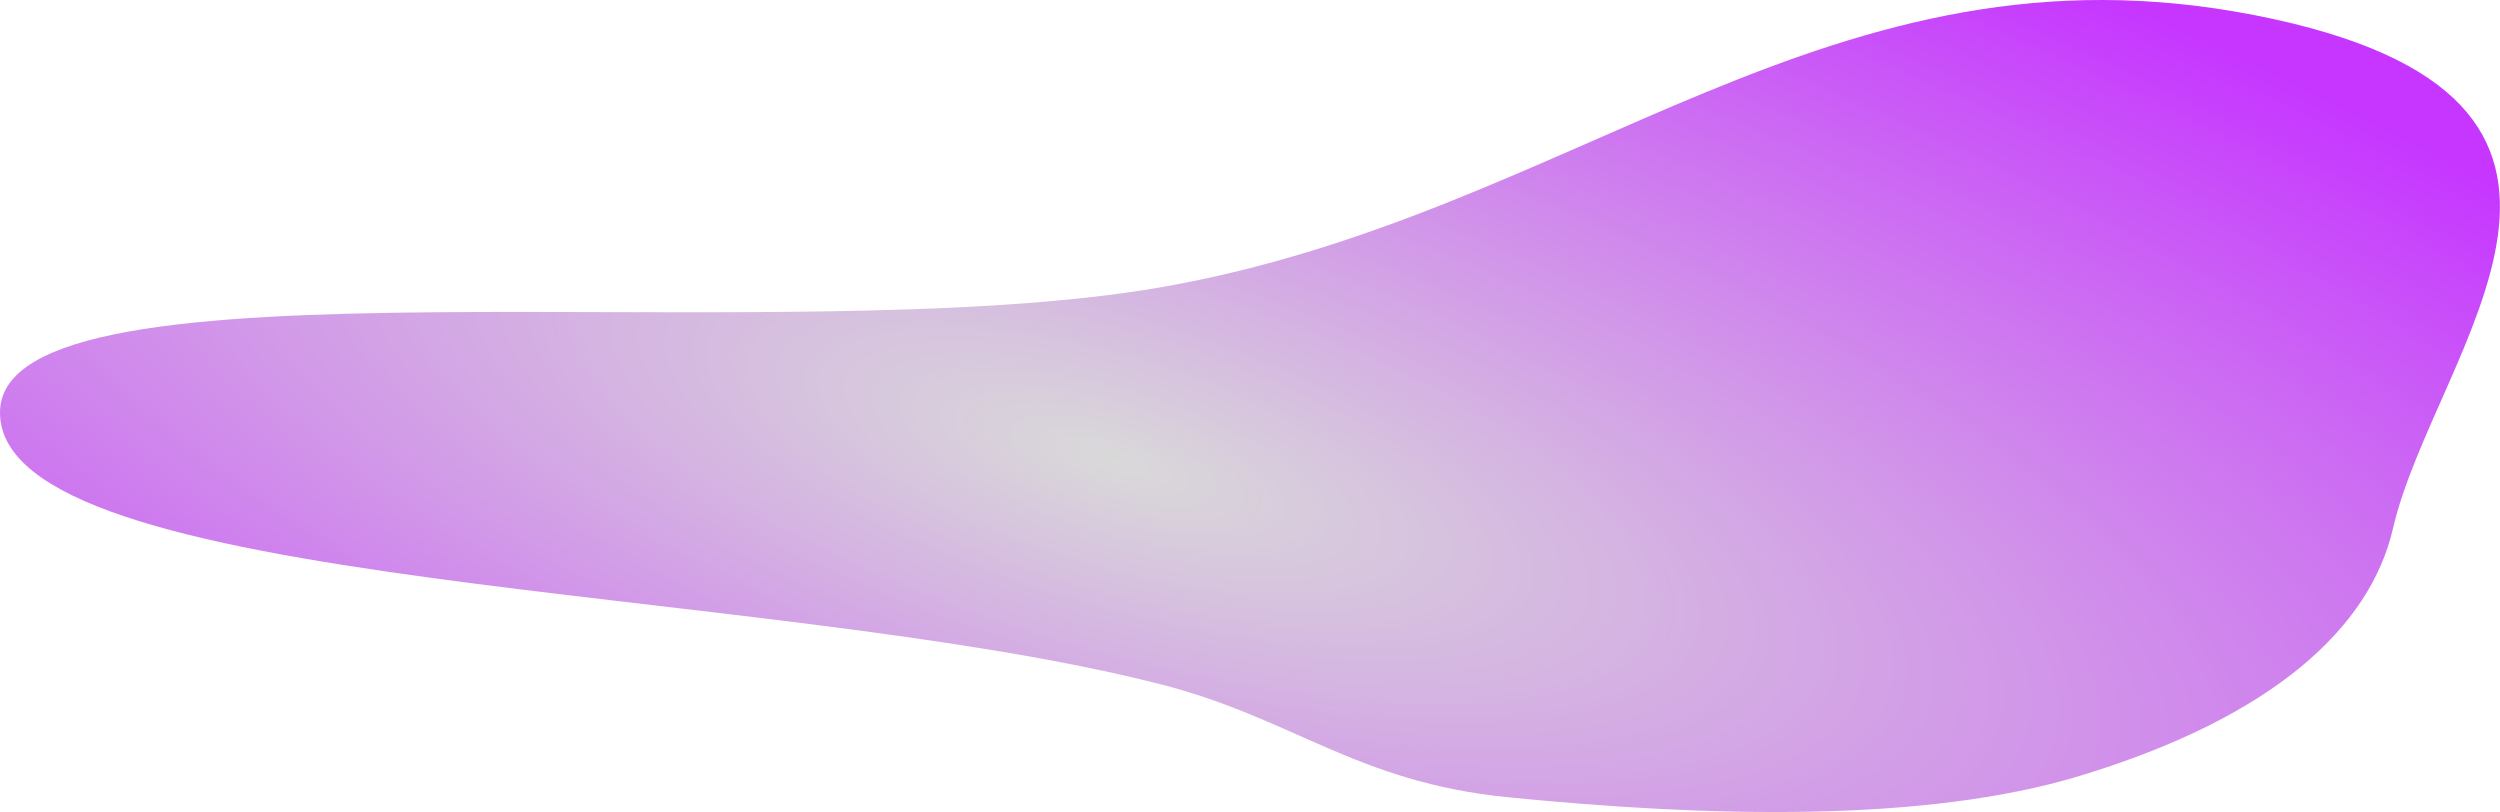 <svg width="5332" height="1732" viewBox="0 0 5332 1732" fill="none" xmlns="http://www.w3.org/2000/svg">
<g filter="url(#filter0_n_2685_521)">
<path fill-rule="evenodd" clip-rule="evenodd" d="M3215.72 1700.33C2892.45 1668.13 2757.57 1531.48 2475.06 1459.34C1627.03 1242.77 -2.077 1264.07 0.002 879.129C1.926 522.903 1662.51 755.817 2479.64 612.021C3366.88 455.887 3903.29 -145.414 4810.25 32.634C5710.01 209.267 5191.47 746.772 5103.73 1127.16C5055.57 1335.96 4851.9 1528.47 4436.13 1654.69C4103.9 1755.55 3639.99 1742.59 3215.72 1700.33Z" fill="url(#paint0_radial_2685_521)"/>
</g>
<defs>
<filter id="filter0_n_2685_521" x="0" y="0" width="5331.82" height="1731.9" filterUnits="userSpaceOnUse" color-interpolation-filters="sRGB">
<feFlood flood-opacity="0" result="BackgroundImageFix"/>
<feBlend mode="normal" in="SourceGraphic" in2="BackgroundImageFix" result="shape"/>
<feTurbulence type="fractalNoise" baseFrequency="1.429 1.429" stitchTiles="stitch" numOctaves="3" result="noise" seed="2617" />
<feColorMatrix in="noise" type="luminanceToAlpha" result="alphaNoise" />
<feComponentTransfer in="alphaNoise" result="coloredNoise1">
<feFuncA type="discrete" tableValues="1 1 1 1 1 1 1 1 1 1 1 1 1 1 1 1 1 1 1 1 1 1 1 1 1 1 1 1 1 1 1 1 1 1 1 1 1 1 1 1 1 1 1 1 1 1 1 1 1 1 1 0 0 0 0 0 0 0 0 0 0 0 0 0 0 0 0 0 0 0 0 0 0 0 0 0 0 0 0 0 0 0 0 0 0 0 0 0 0 0 0 0 0 0 0 0 0 0 0 0 "/>
</feComponentTransfer>
<feComposite operator="in" in2="shape" in="coloredNoise1" result="noise1Clipped" />
<feFlood flood-color="rgba(0, 0, 0, 0.15)" result="color1Flood" />
<feComposite operator="in" in2="noise1Clipped" in="color1Flood" result="color1" />
<feMerge result="effect1_noise_2685_521">
<feMergeNode in="shape" />
<feMergeNode in="color1" />
</feMerge>
</filter>
<radialGradient id="paint0_radial_2685_521" cx="0" cy="0" r="1" gradientTransform="matrix(1004.02 -1426.11 4683.78 1587.66 2375.49 983.976)" gradientUnits="userSpaceOnUse">
<stop stop-color="#D9D9D9"/>
<stop offset="1" stop-color="#C636FF"/>
</radialGradient>
</defs>
</svg>
